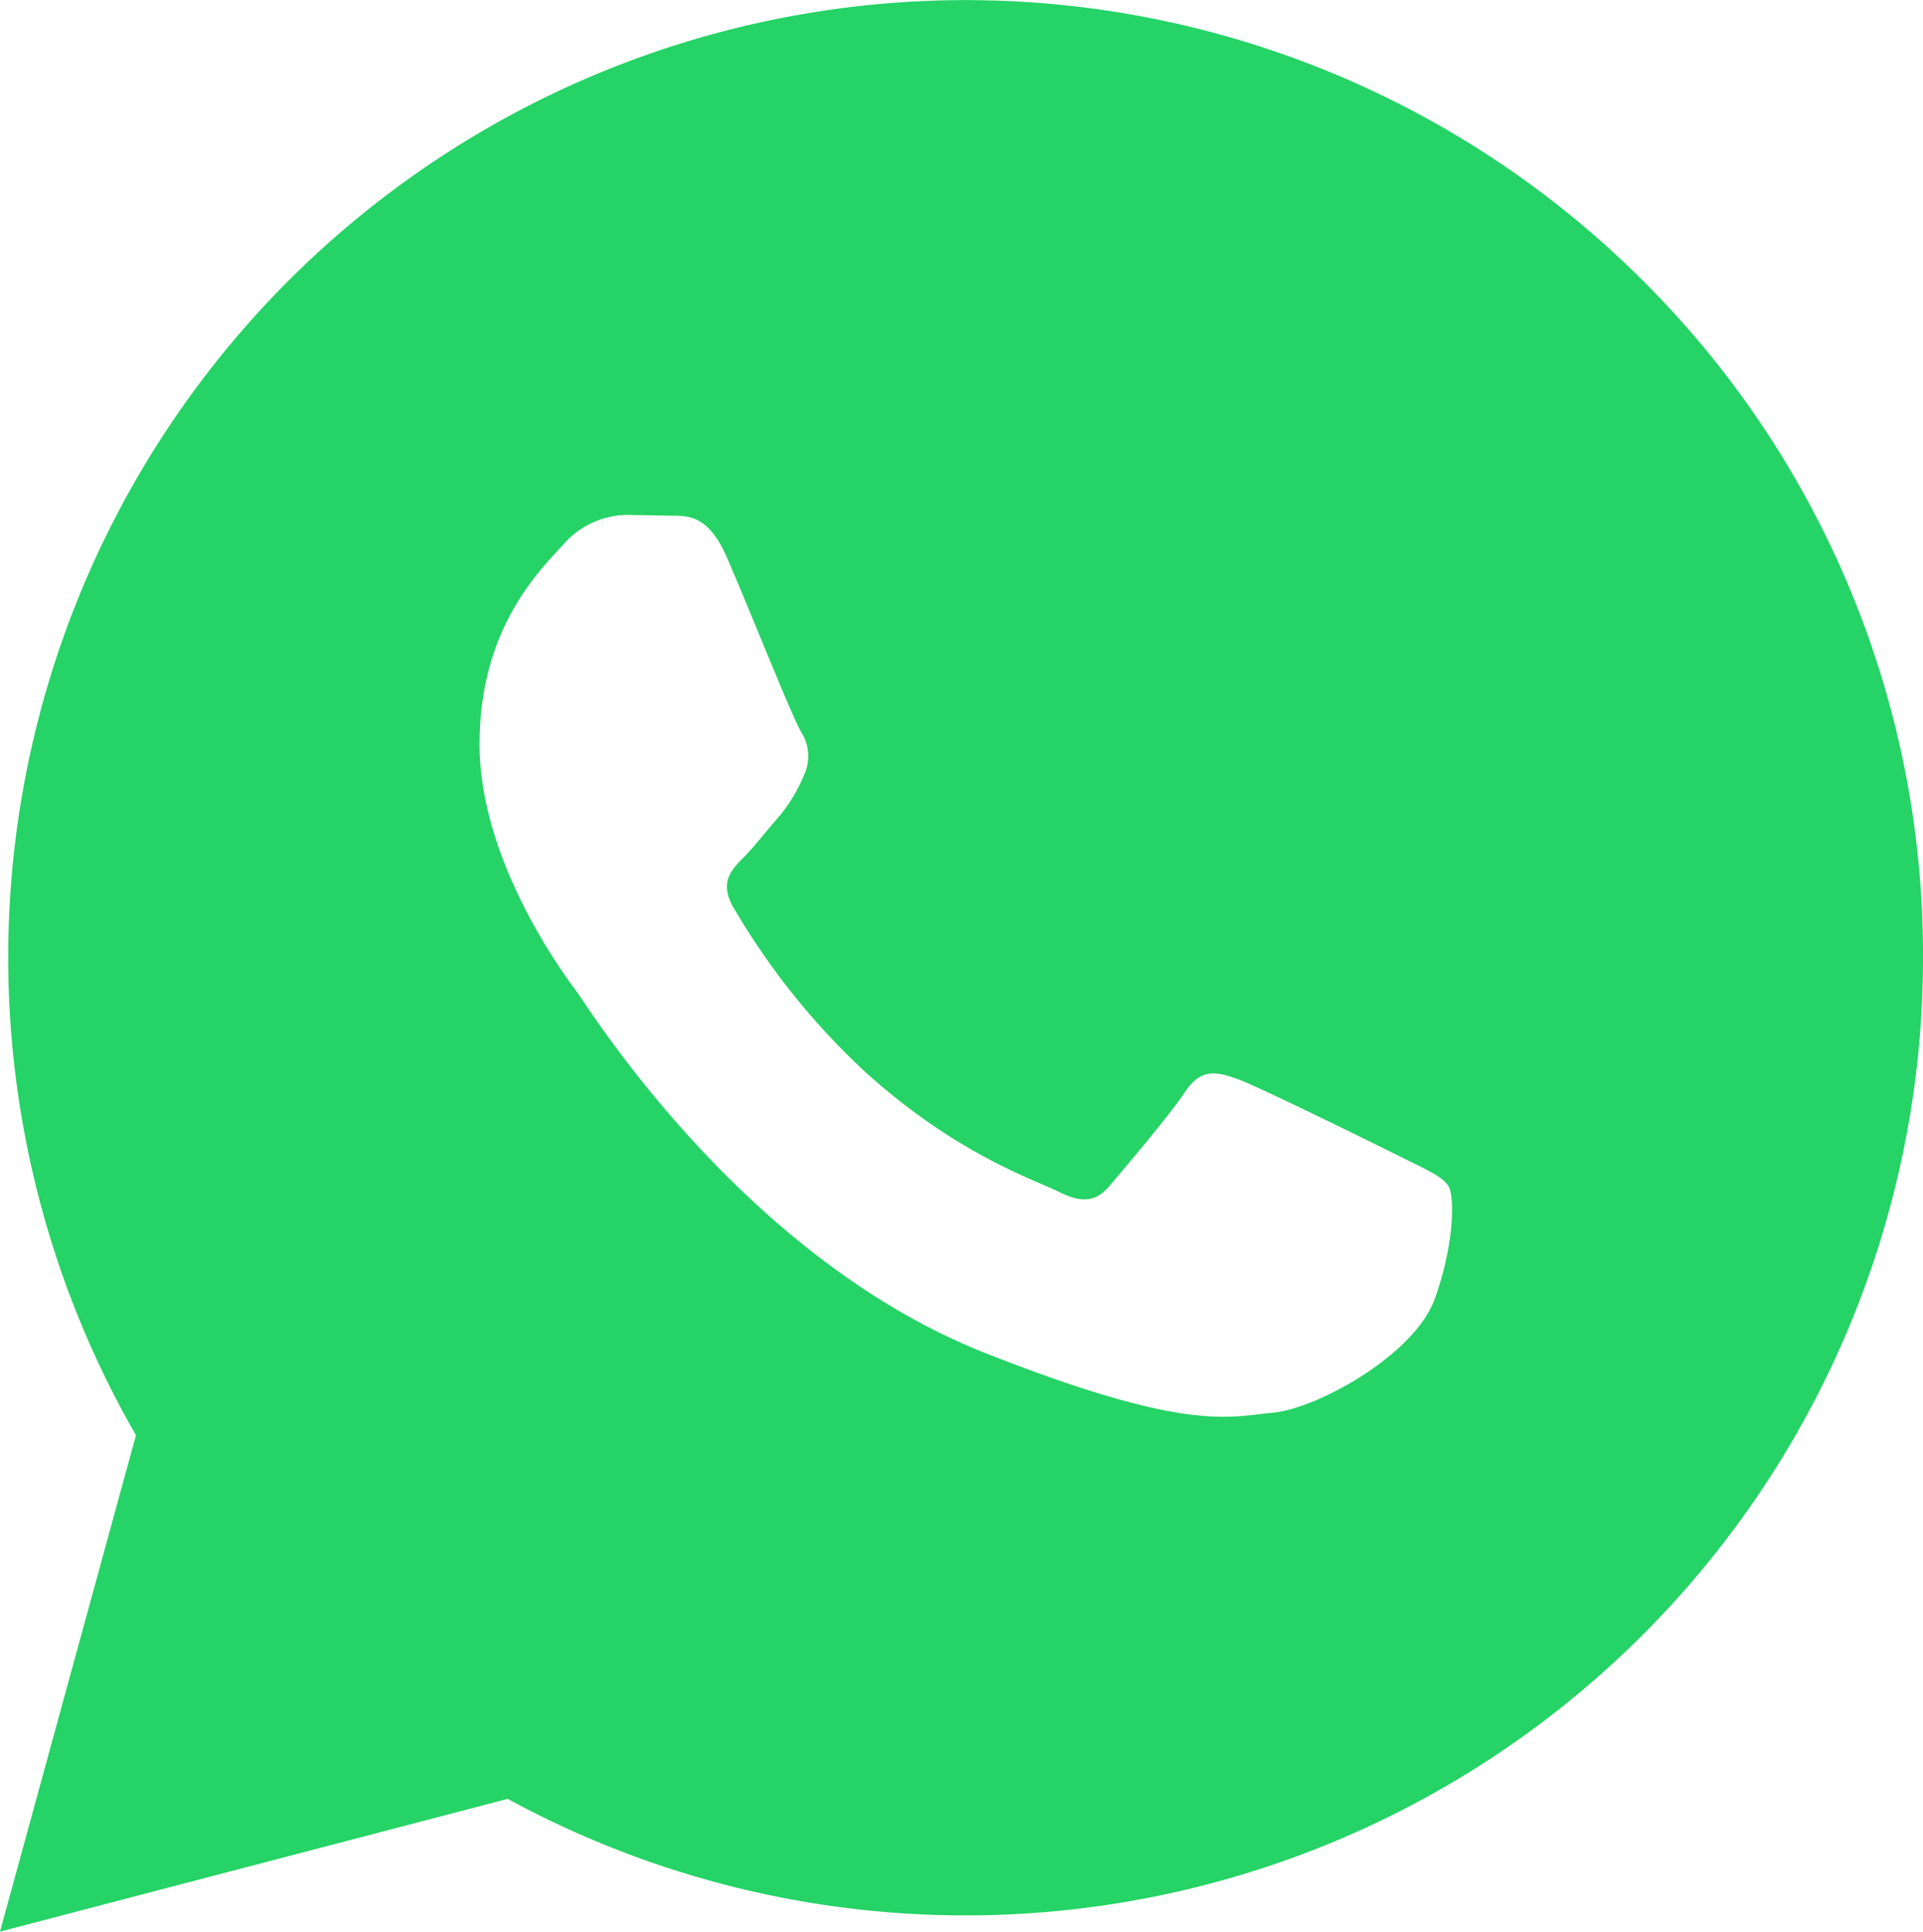 <?xml version="1.0" encoding="UTF-8"?> <svg xmlns="http://www.w3.org/2000/svg" id="Слой_1" data-name="Слой 1" viewBox="0 0 239 240.1"><defs><style>.cls-1{fill:#25d366;}</style></defs><title>social_media-02</title><path class="cls-1" d="M204.2,34.9A119,119,0,0,0,16.9,178.4L0,240.1l63.1-16.5A119,119,0,0,0,239,119.1,118.21,118.21,0,0,0,204.2,34.9ZM178.3,161.5c-2.5,6.9-14.6,13.6-20.1,14.1s-10.6,2.5-35.7-7.4c-30.2-11.9-49.3-42.9-50.8-44.9S59.6,107.1,59.6,92.5,67.3,70.7,70,67.7A10.68,10.68,0,0,1,77.9,64l5.7.1c2.1,0,4.5.1,6.7,5.1,2.6,5.9,8.4,20.6,9.4,22a5.56,5.56,0,0,1,.2,5.2,19.55,19.55,0,0,1-3,5c-1.5,1.7-3.2,3.9-4.5,5.2-1.5,1.5-3,3.1-1.3,6.1a89,89,0,0,0,16.5,20.6c11.3,10.2,20.9,13.3,23.9,14.8s4.7,1.3,6.4-.7,7.4-8.7,9.4-11.7,4-2.5,6.7-1.5,17.3,8.2,20.3,9.7,4.9,2.3,5.7,3.5S180.8,154.6,178.3,161.5Z" transform="translate(0 0)"></path></svg> 